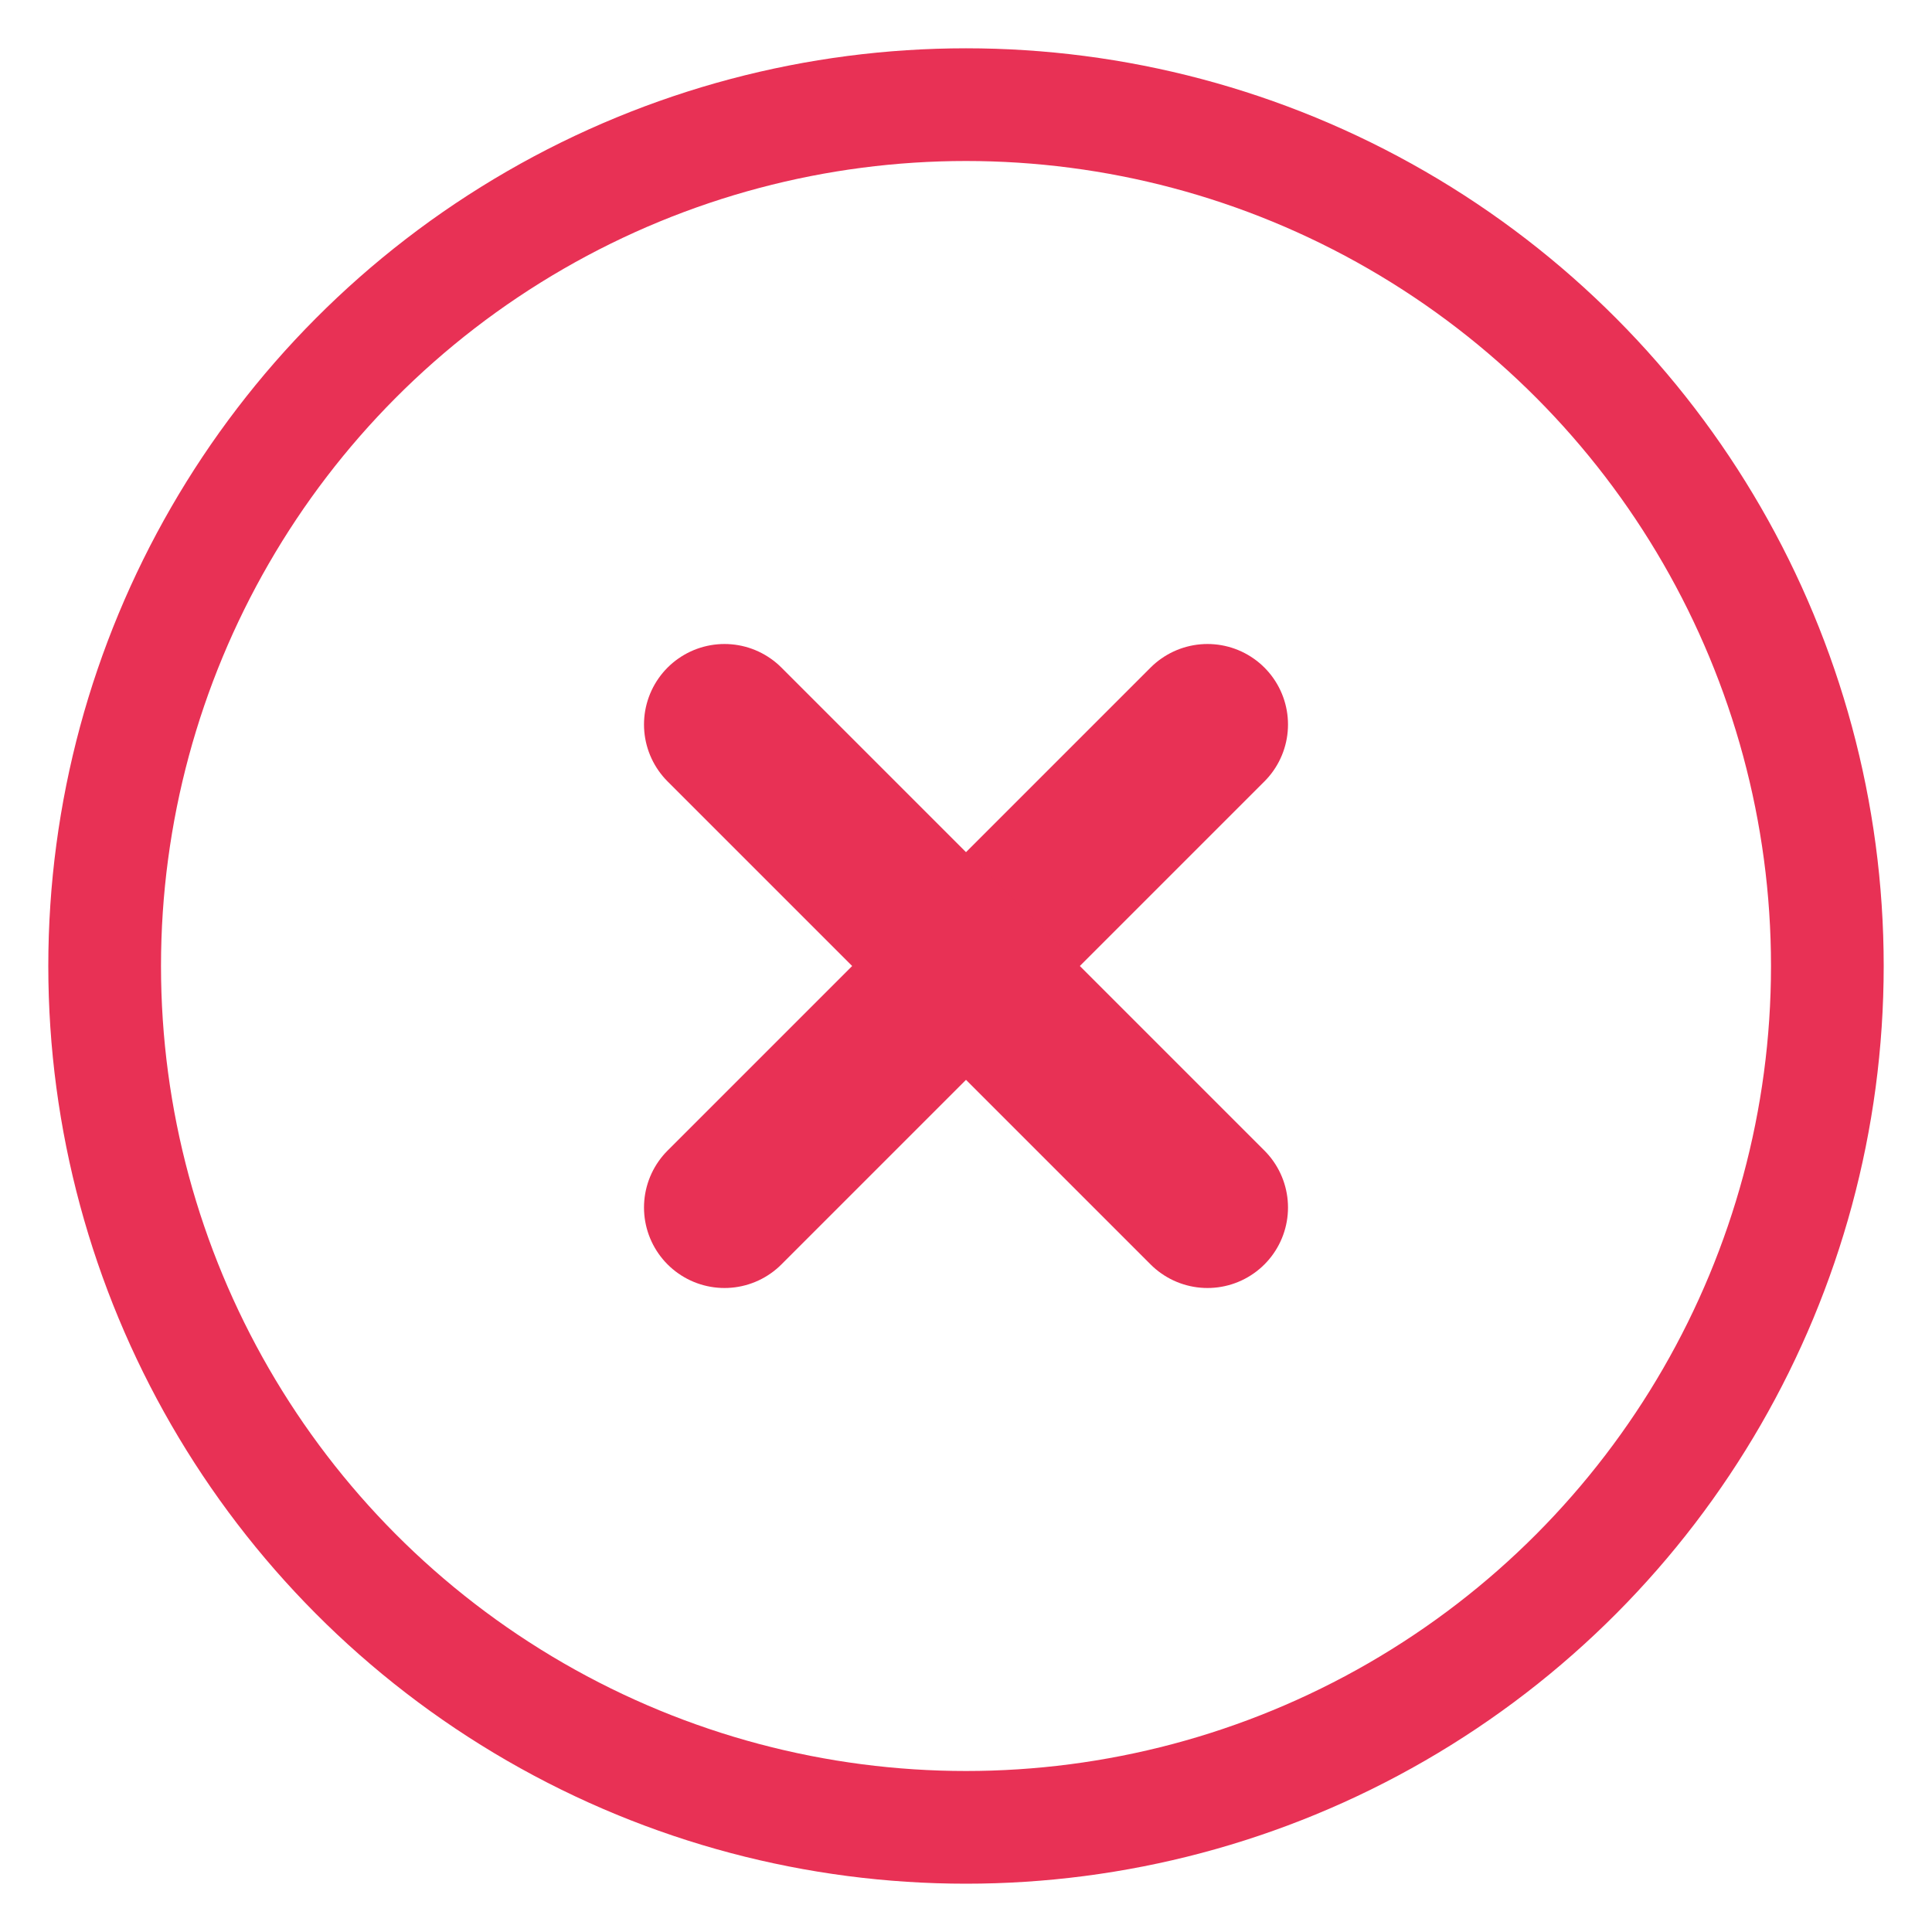 <svg width="24" height="24" viewBox="0 0 24 24" fill="none" xmlns="http://www.w3.org/2000/svg">
<circle cx="12" cy="12" r="10.7" stroke="#E83155" stroke-width="1.4"/>
<path d="M9 15L12 12L15 9" stroke="#E83155" stroke-width="2" stroke-linecap="round" stroke-linejoin="round"/>
<path d="M9 9L12 12L15 15" stroke="#E83155" stroke-width="2" stroke-linecap="round" stroke-linejoin="round"/>
</svg>
